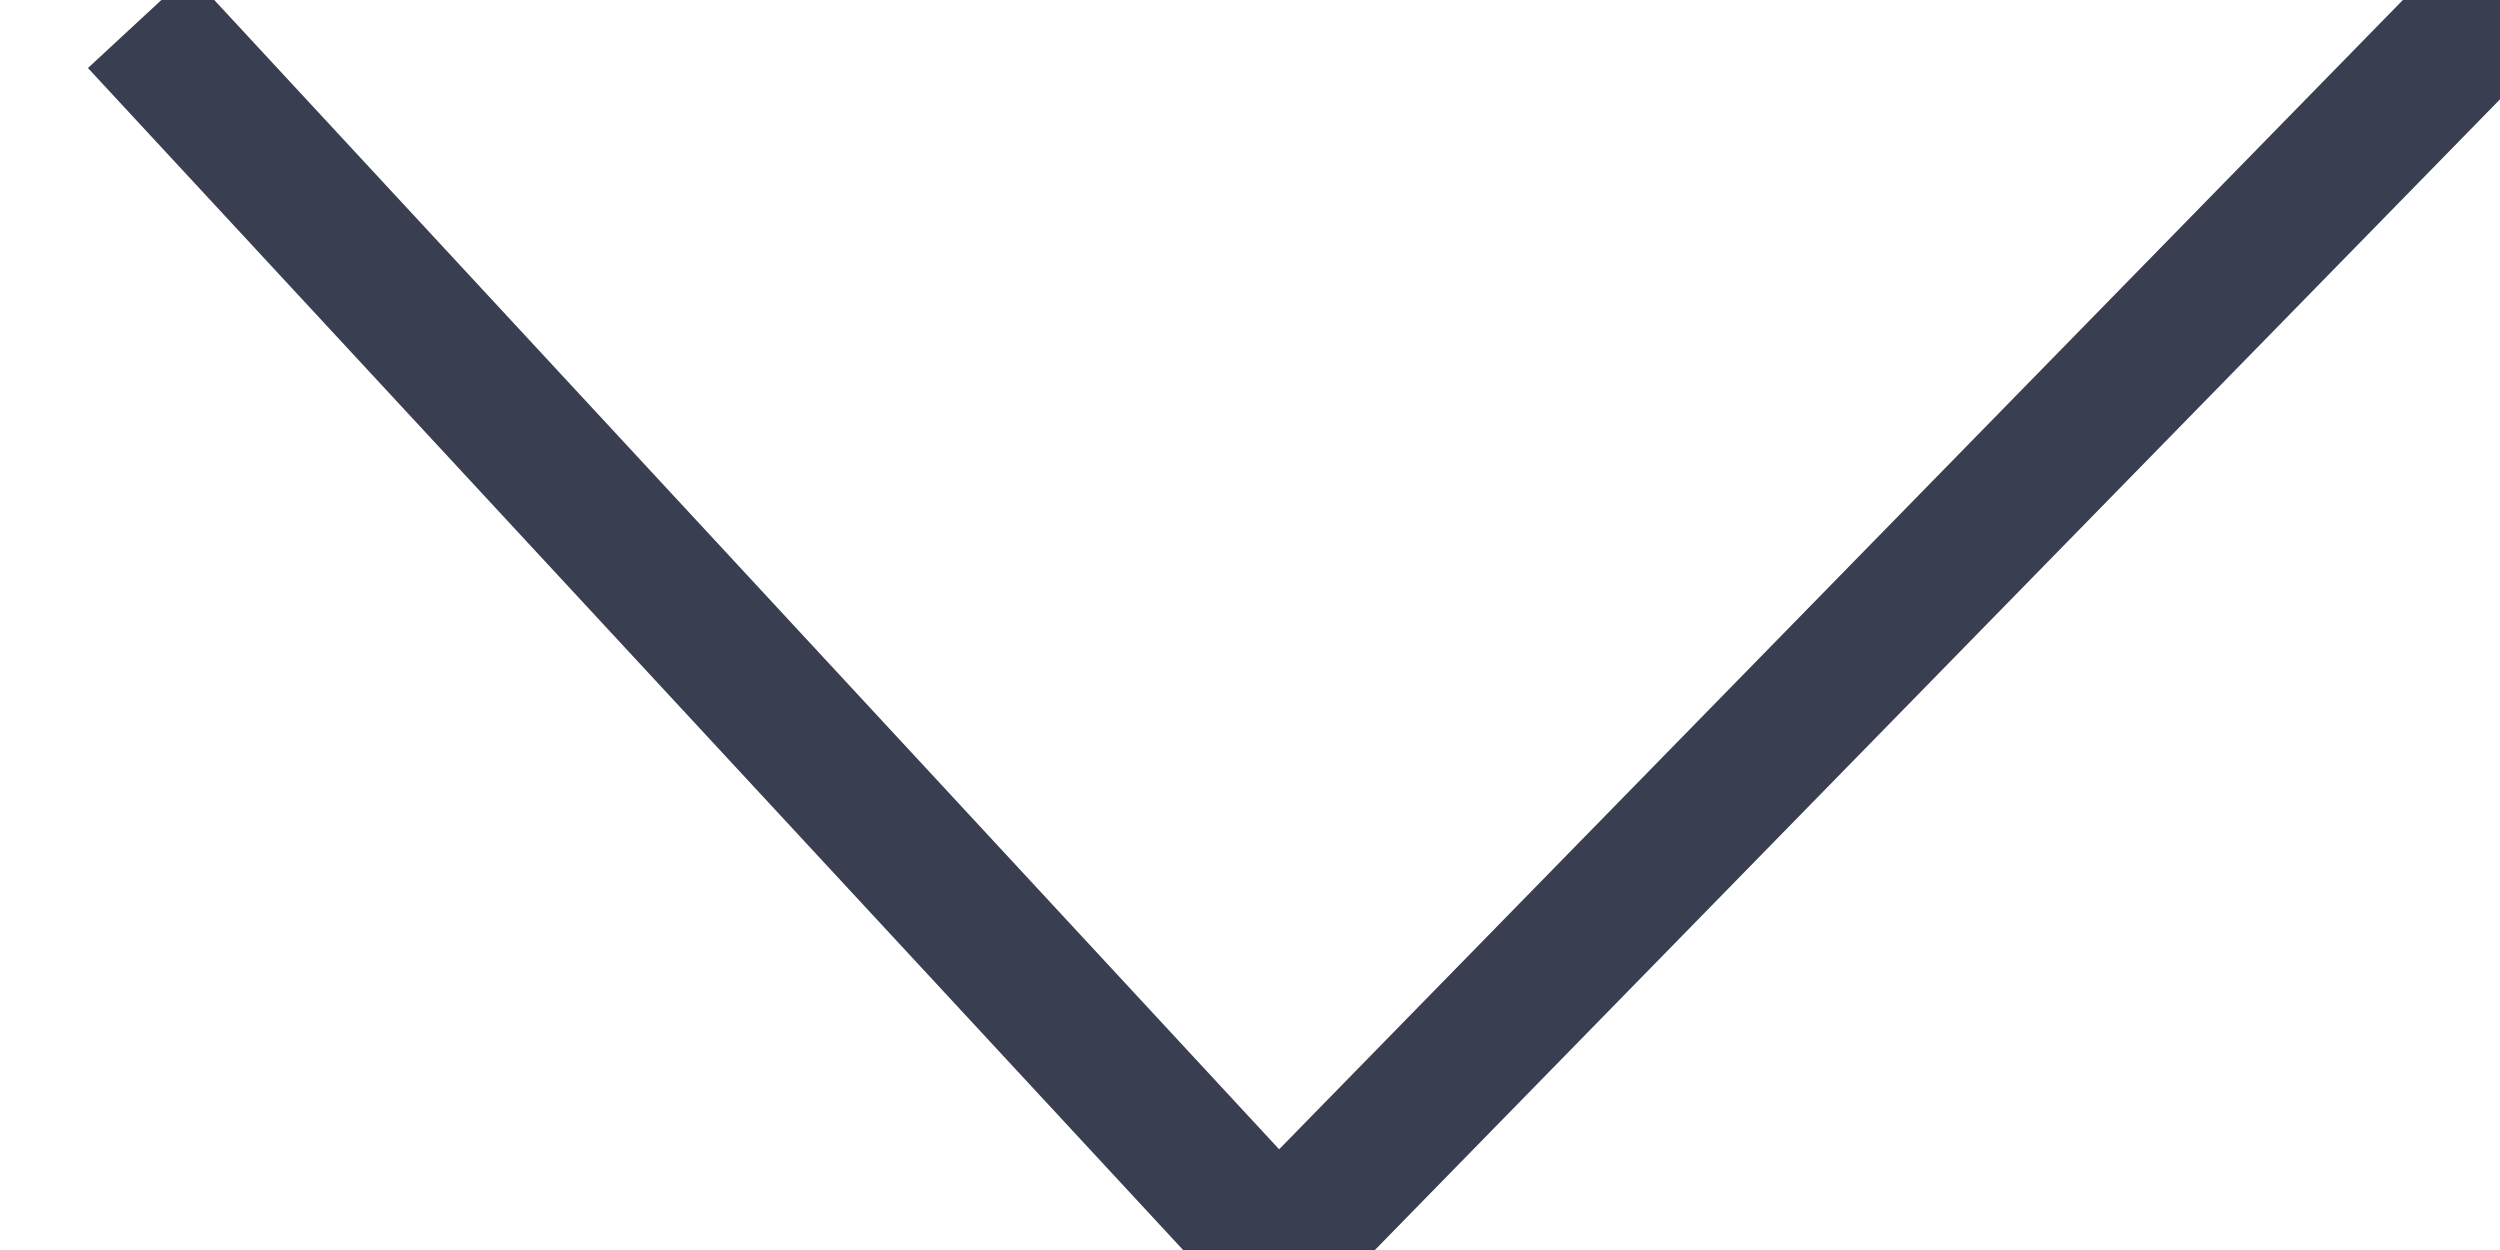 <svg version="1.2" xmlns="http://www.w3.org/2000/svg" viewBox="0 0 36 18" width="36" height="18"><style>.a{fill:none;stroke:#393f50;stroke-width:2}</style><path class="a" d="m36 0l-17.6 18-16.4-17.7"/></svg>